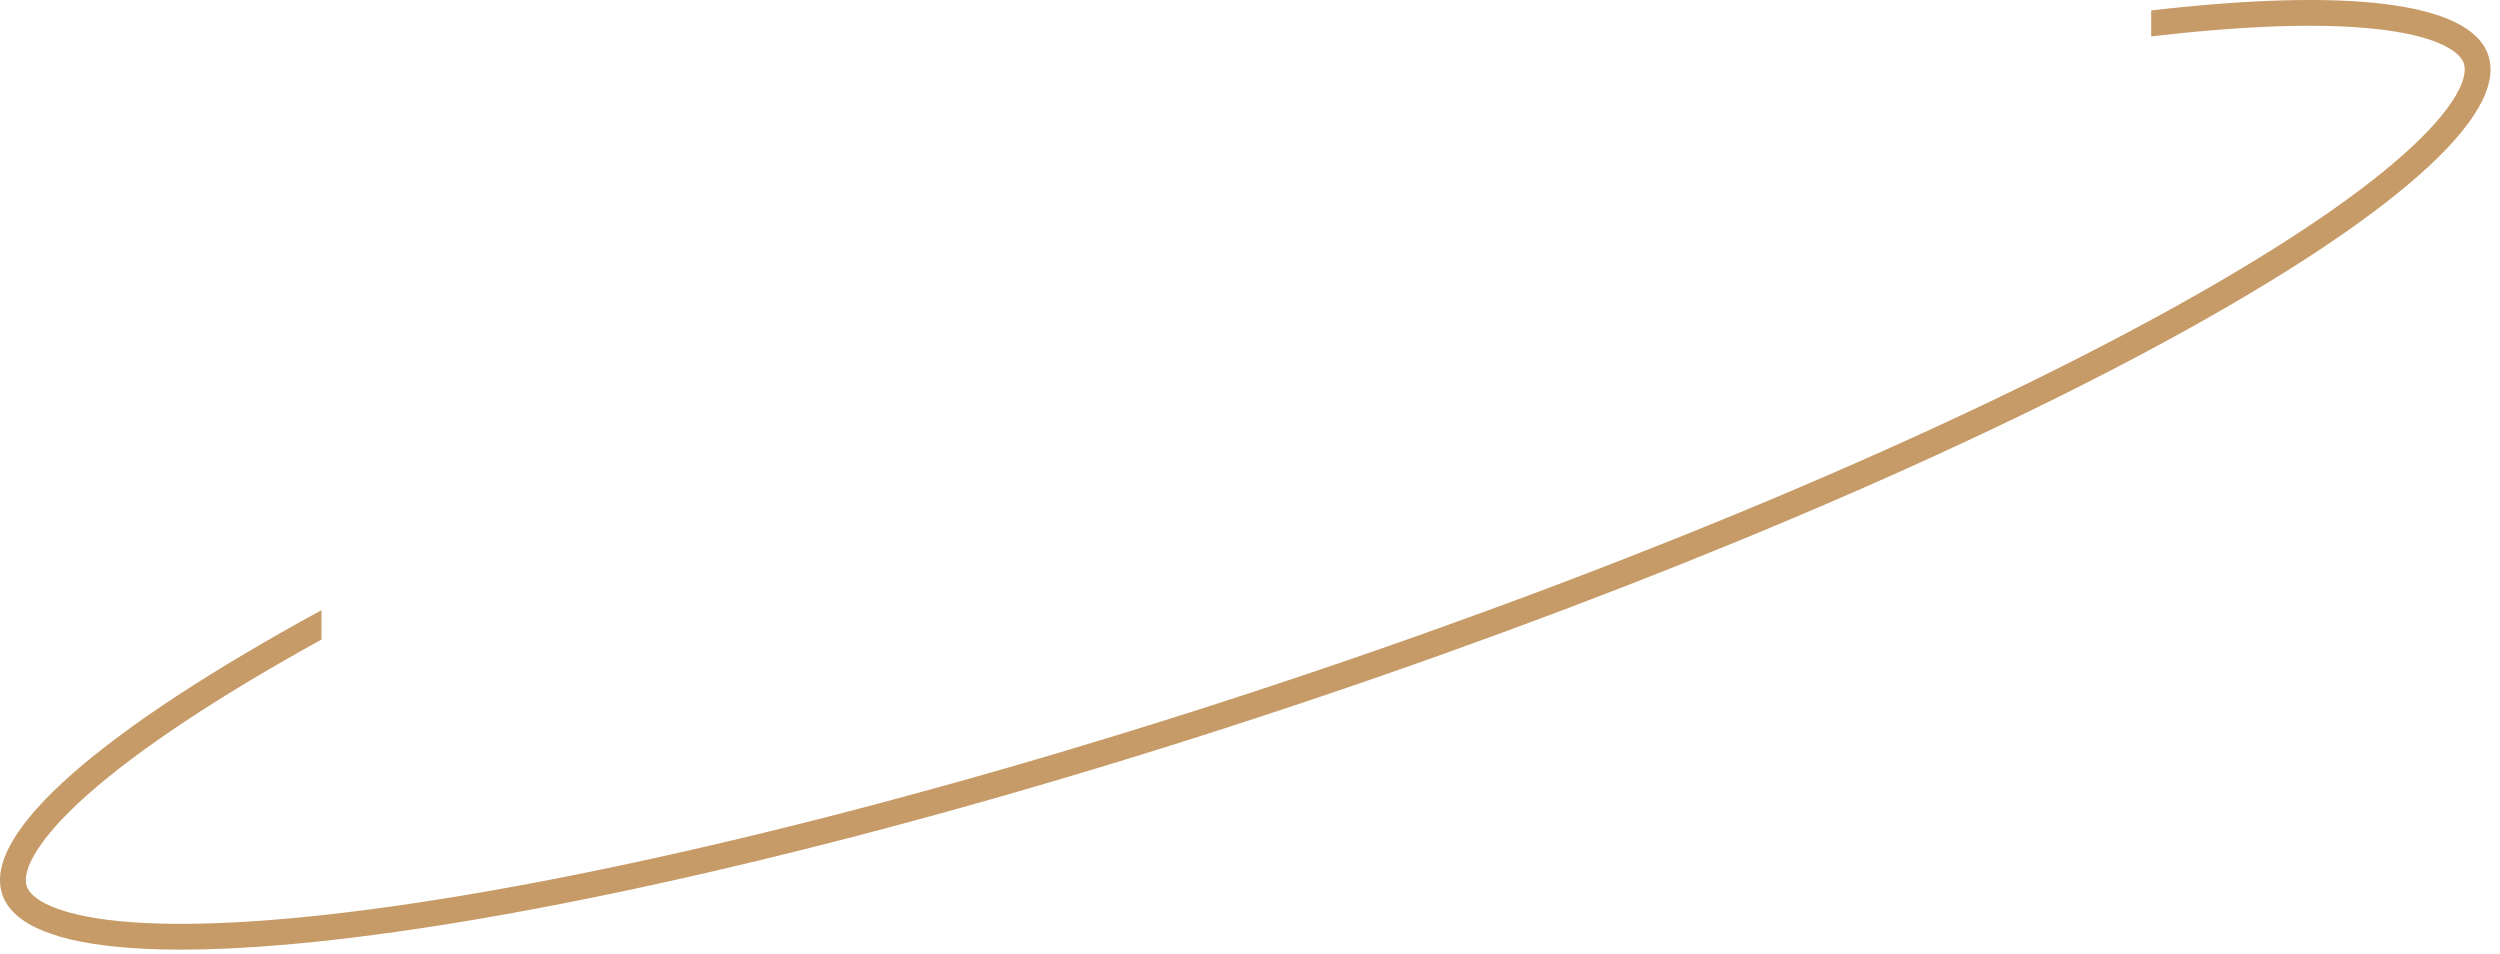 <svg xmlns="http://www.w3.org/2000/svg" width="97" height="37" viewBox="0 0 97 37" fill="none"><path fill-rule="evenodd" clip-rule="evenodd" d="M12.474 23.674C4.077 28.25 -0.724 32.296 0.089 34.705C1.695 39.461 24.589 36.027 51.224 27.035C77.859 18.043 98.149 6.897 96.544 2.141C95.834 0.04 90.971 -0.463 83.467 0.405V1.412C86.736 1.029 89.468 0.912 91.548 1.066C92.892 1.165 93.903 1.374 94.596 1.66C95.295 1.949 95.526 2.253 95.596 2.461C95.666 2.669 95.667 3.05 95.286 3.704C94.909 4.351 94.231 5.13 93.222 6.024C91.211 7.806 88.068 9.885 83.993 12.123C75.857 16.592 64.183 21.604 50.904 26.087C37.625 30.571 25.302 33.66 16.122 35.036C11.524 35.726 7.764 35.978 5.085 35.78C3.74 35.681 2.729 35.471 2.037 35.185C1.338 34.896 1.107 34.593 1.037 34.385C0.966 34.177 0.966 33.795 1.347 33.142C1.724 32.495 2.402 31.715 3.411 30.821C5.394 29.064 8.48 27.018 12.474 24.814V23.674Z" fill="#C79B67"></path></svg>